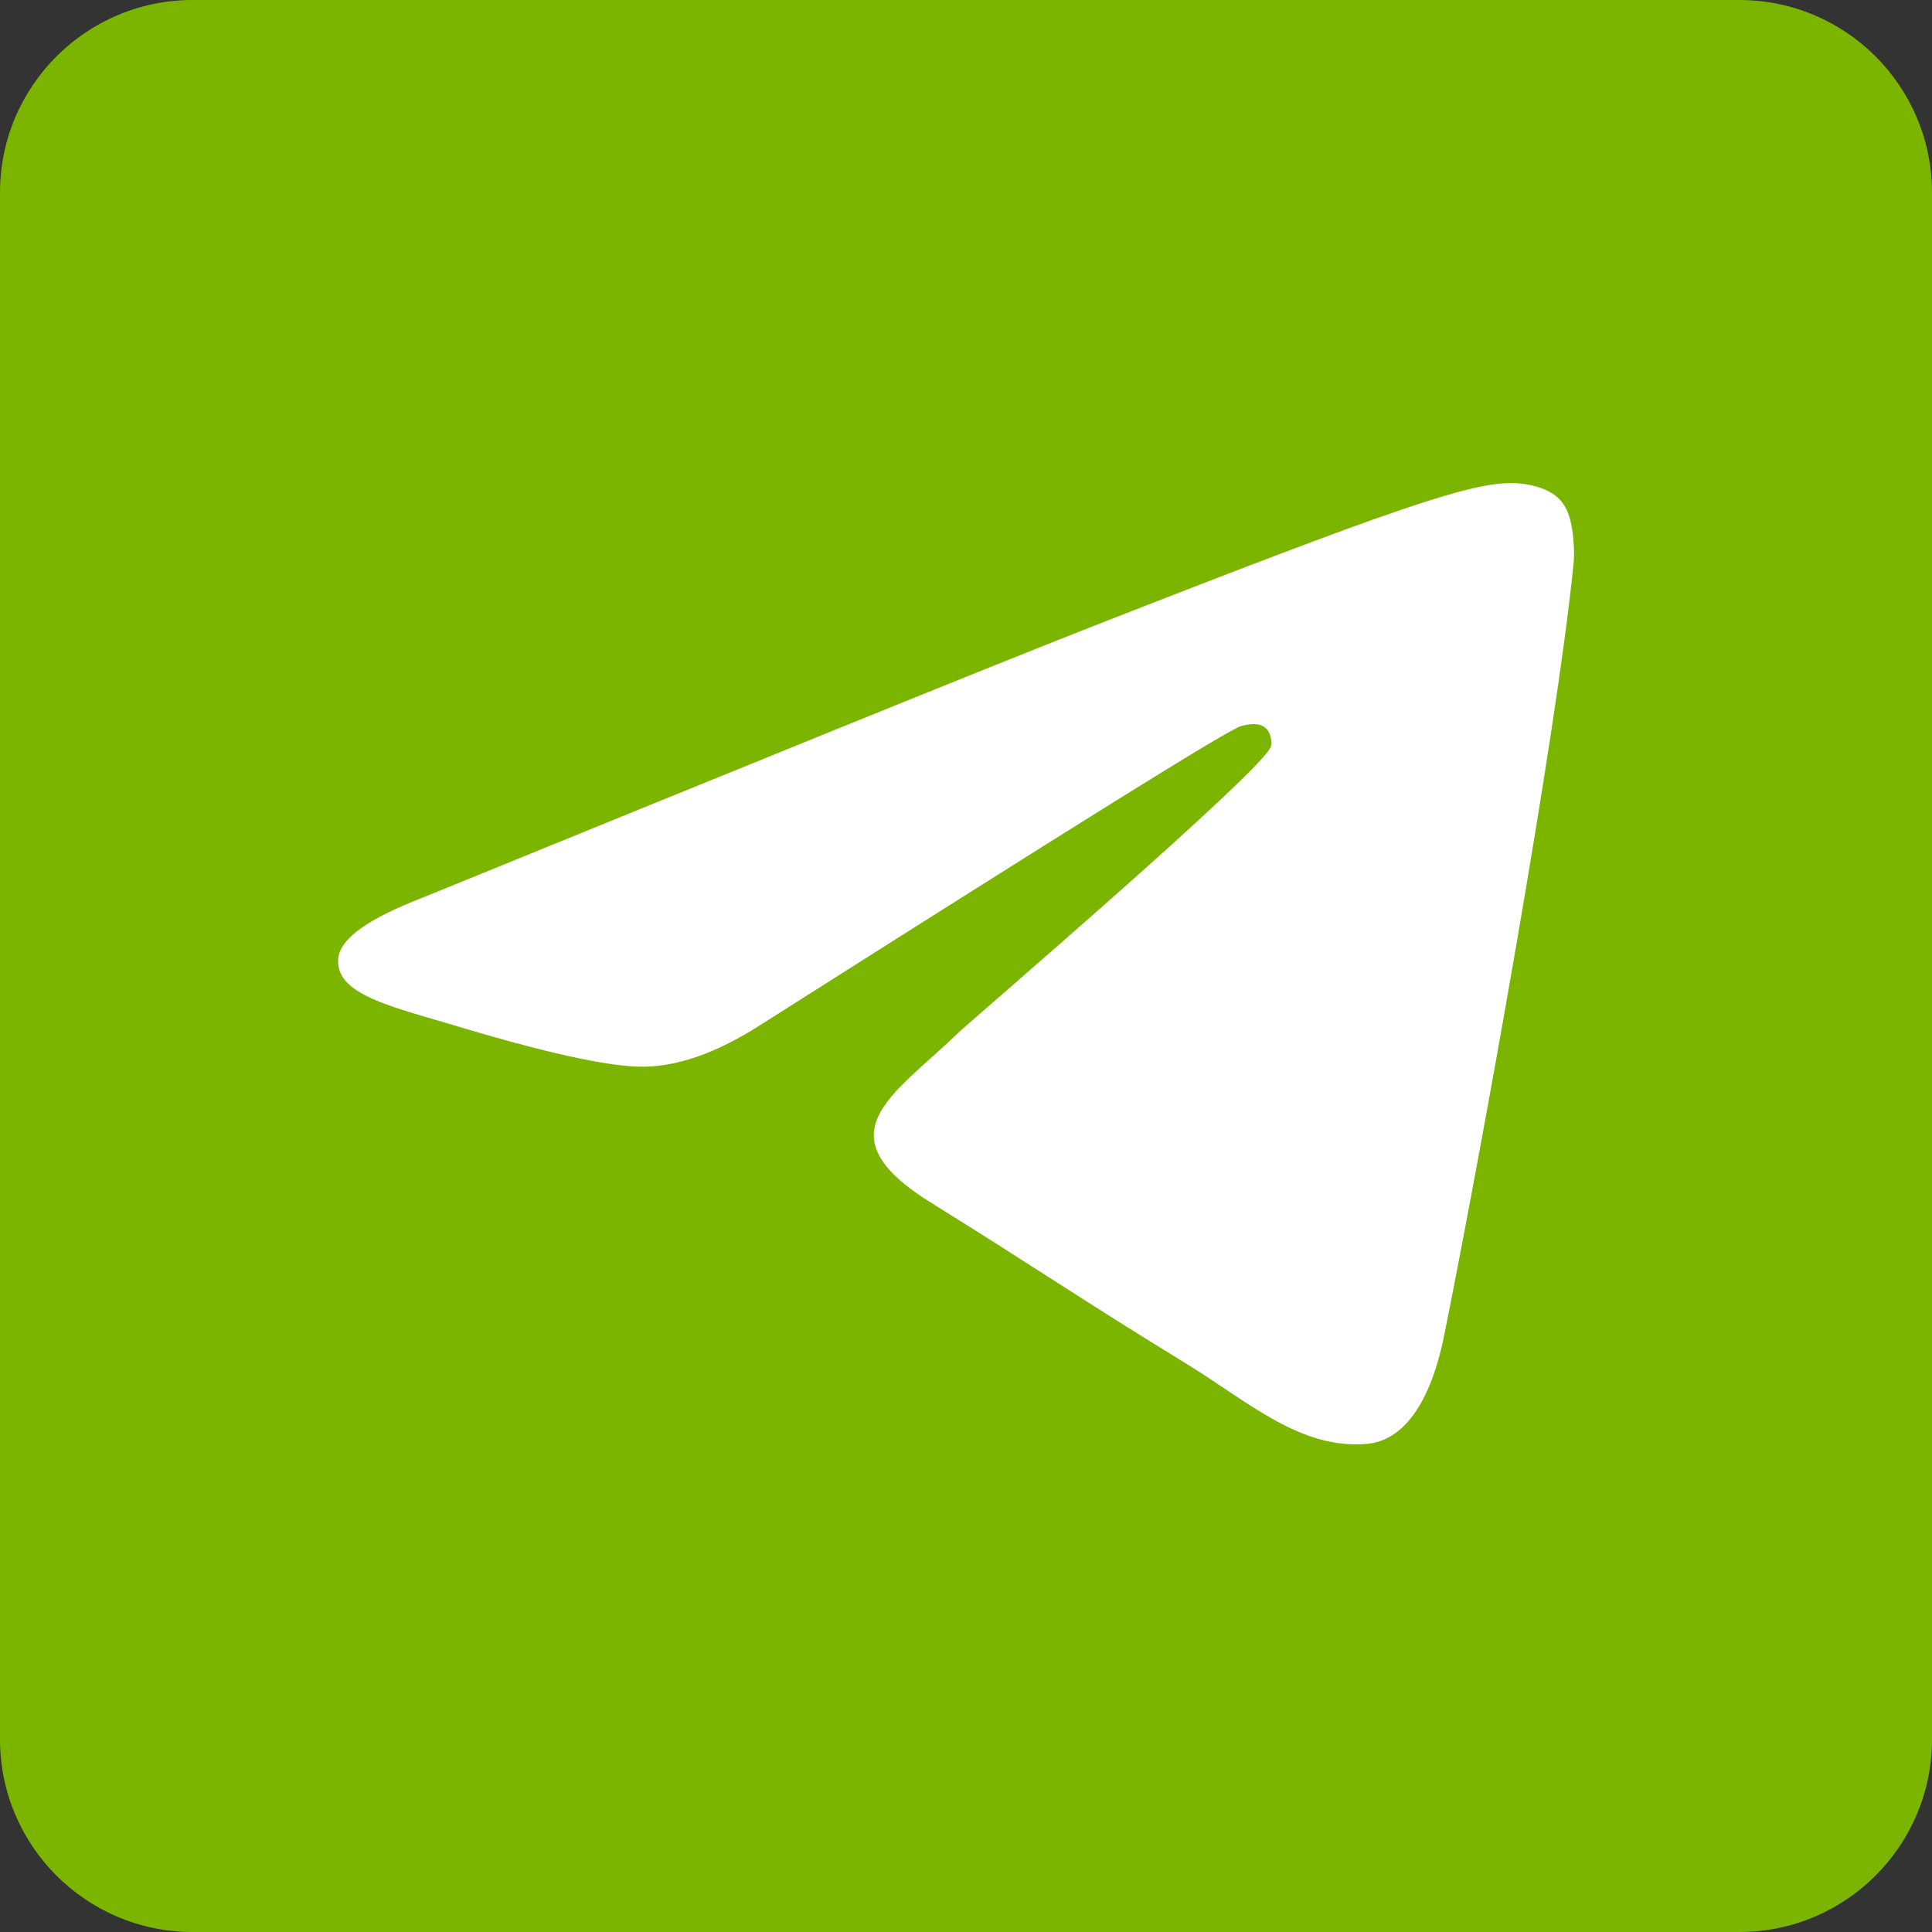 <?xml version="1.0" encoding="UTF-8"?> <svg xmlns="http://www.w3.org/2000/svg" width="40" height="40" viewBox="0 0 40 40" fill="none"><rect x="0" y="0" width="40" height="40" fill="#333333" stroke="none"/><g clip-path="url(#clip0_839_6)"><path d="M36.011 0H3.989C1.786 0 0 1.786 0 3.989V36.011C0 38.214 1.786 40 3.989 40H36.011C38.214 40 40 38.214 40 36.011V3.989C40 1.786 38.214 0 36.011 0Z" fill="#7BB500"></path><path fill-rule="evenodd" clip-rule="evenodd" d="M8.752 18.584C15.619 15.784 20.191 13.924 22.487 13.021C29.021 10.46 30.394 10.018 31.277 10C31.473 10 31.905 10.037 32.199 10.258C32.435 10.442 32.493 10.682 32.533 10.866C32.572 11.05 32.611 11.437 32.572 11.732C32.219 15.232 30.688 23.724 29.904 27.629C29.57 29.287 28.922 29.84 28.295 29.895C26.921 30.006 25.881 29.048 24.567 28.237C22.487 26.966 21.329 26.174 19.308 24.921C16.973 23.485 18.484 22.692 19.818 21.403C20.172 21.071 26.195 15.913 26.313 15.453C26.332 15.398 26.332 15.176 26.195 15.066C26.058 14.955 25.862 14.992 25.705 15.029C25.489 15.066 22.192 17.129 15.776 21.2C14.835 21.808 13.991 22.103 13.226 22.084C12.382 22.066 10.773 21.642 9.556 21.274C8.085 20.832 6.908 20.592 7.006 19.819C7.065 19.413 7.653 19.008 8.752 18.584Z" fill="white"></path></g><defs><clipPath id="clip0_839_6"><rect width="40" height="40" fill="white"></rect></clipPath></defs></svg> 
